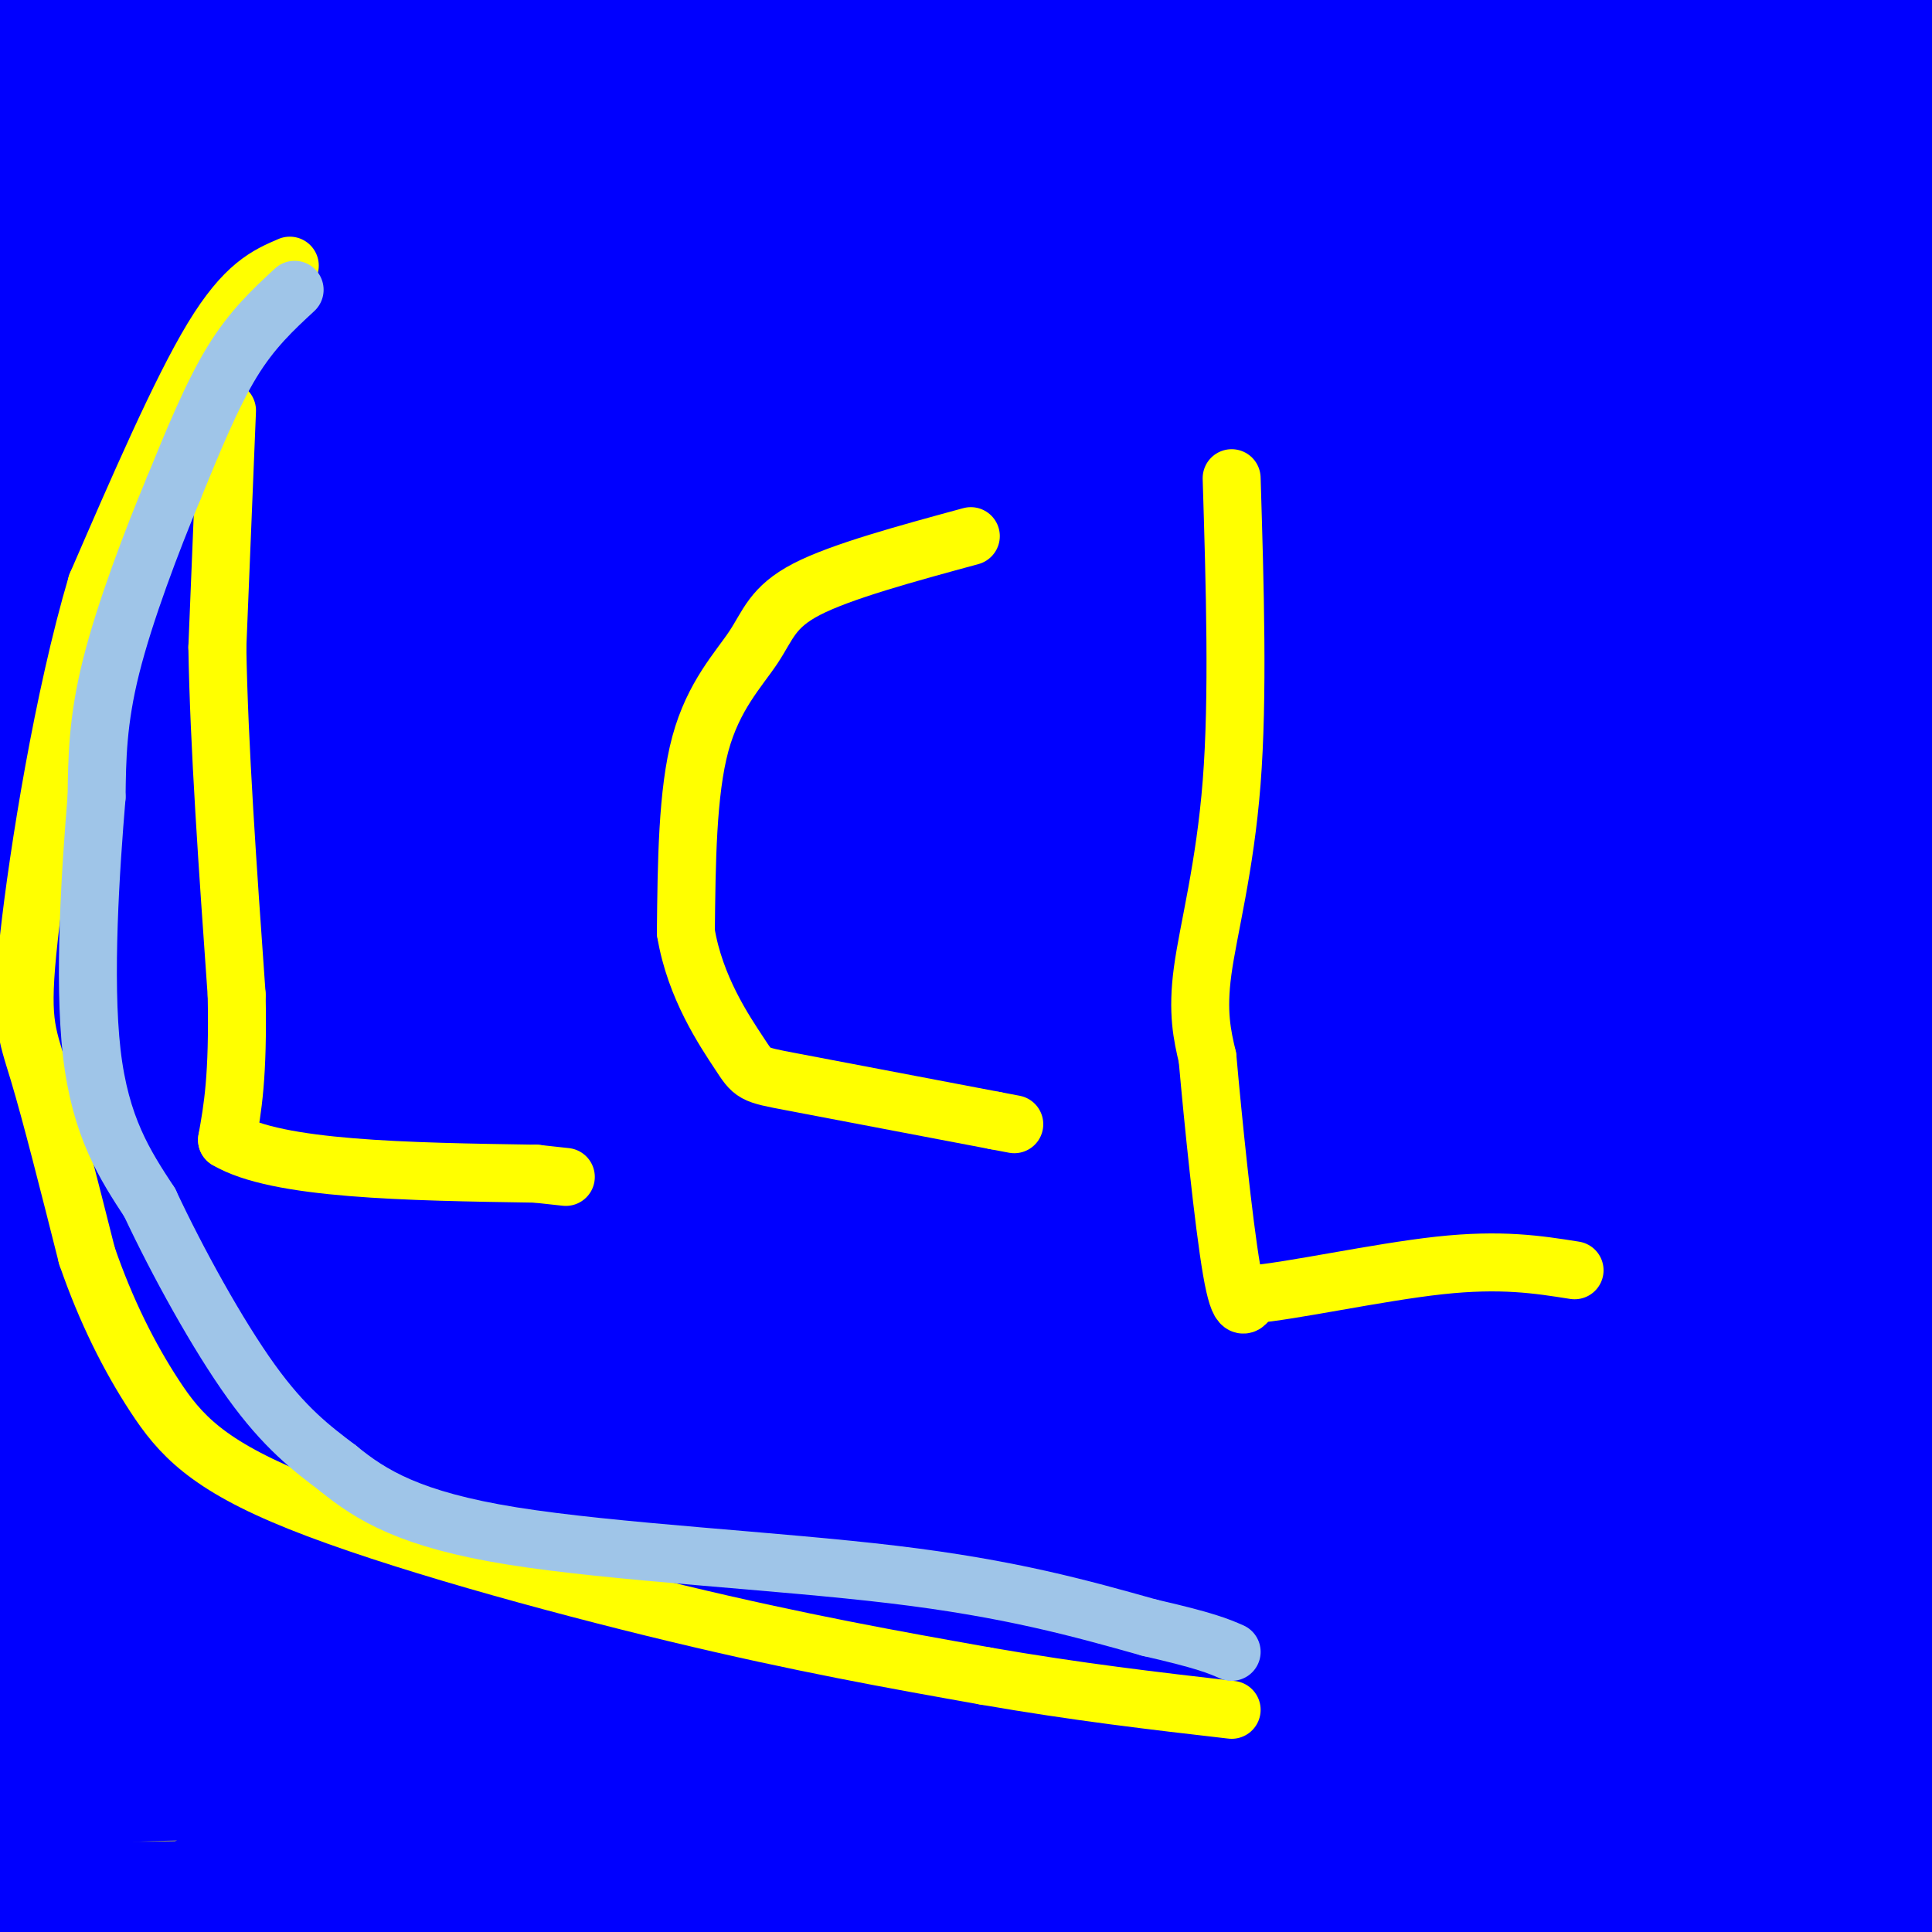 <svg viewBox='0 0 400 400' version='1.1' xmlns='http://www.w3.org/2000/svg' xmlns:xlink='http://www.w3.org/1999/xlink'><rect x="0" y="0" width="400" height="400" fill="#808080" stroke="none"/><g fill='none' stroke='rgb(0,0,255)' stroke-width='28' stroke-linecap='round' stroke-linejoin='round'><path d='M6,8c1.889,5.111 3.778,10.222 4,34c0.222,23.778 -1.222,66.222 -1,94c0.222,27.778 2.111,40.889 4,54'/><path d='M13,190c1.060,23.107 1.708,53.875 0,88c-1.708,34.125 -5.774,71.607 -7,91c-1.226,19.393 0.387,20.696 2,22'/><path d='M8,391c4.202,4.488 13.708,4.708 39,4c25.292,-0.708 66.369,-2.345 101,-2c34.631,0.345 62.815,2.673 91,5'/><path d='M239,398c44.289,1.089 109.511,1.311 139,0c29.489,-1.311 23.244,-4.156 17,-7'/><path d='M395,391c4.333,-34.833 6.667,-118.417 9,-202'/><path d='M403,109c-3.378,-25.222 -6.756,-50.444 -8,-72c-1.244,-21.556 -0.356,-39.444 0,-37c0.356,2.444 0.178,25.222 0,48'/><path d='M395,48c0.587,28.325 2.054,75.139 1,102c-1.054,26.861 -4.630,33.770 -5,49c-0.370,15.230 2.466,38.780 2,67c-0.466,28.220 -4.233,61.110 -8,94'/><path d='M385,360c-2.104,22.970 -3.365,33.395 -2,18c1.365,-15.395 5.356,-56.611 6,-85c0.644,-28.389 -2.057,-43.951 -3,-46c-0.943,-2.049 -0.126,9.415 -6,31c-5.874,21.585 -18.437,53.293 -31,85'/><path d='M349,363c2.731,1.047 25.059,-38.835 24,-44c-1.059,-5.165 -25.503,24.385 -38,40c-12.497,15.615 -13.046,17.293 -13,19c0.046,1.707 0.686,3.441 8,3c7.314,-0.441 21.302,-3.059 28,-5c6.698,-1.941 6.107,-3.205 -17,-4c-23.107,-0.795 -68.730,-1.120 -92,-1c-23.270,0.120 -24.188,0.686 -30,2c-5.812,1.314 -16.518,3.375 -13,5c3.518,1.625 21.259,2.812 39,4'/><path d='M245,382c25.452,-0.720 69.583,-4.519 82,-7c12.417,-2.481 -6.880,-3.642 -33,-5c-26.120,-1.358 -59.064,-2.912 -99,-2c-39.936,0.912 -86.865,4.289 -108,7c-21.135,2.711 -16.476,4.757 -20,6c-3.524,1.243 -15.232,1.682 0,3c15.232,1.318 57.403,3.514 129,0c71.597,-3.514 172.618,-12.737 161,-14c-11.618,-1.263 -135.877,5.435 -211,11c-75.123,5.565 -101.110,9.998 -102,12c-0.890,2.002 23.317,1.572 61,-1c37.683,-2.572 88.841,-7.286 140,-12'/><path d='M245,380c49.621,-5.227 103.674,-12.294 107,-17c3.326,-4.706 -44.076,-7.051 -74,-8c-29.924,-0.949 -42.370,-0.502 -54,-1c-11.630,-0.498 -22.445,-1.940 -71,1c-48.555,2.940 -134.850,10.261 -137,12c-2.150,1.739 79.847,-2.103 169,-10c89.153,-7.897 185.464,-19.849 193,-23c7.536,-3.151 -73.702,2.498 -165,11c-91.298,8.502 -192.657,19.858 -195,22c-2.343,2.142 94.328,-4.929 191,-12'/><path d='M209,355c80.262,-7.283 185.416,-19.492 131,-17c-54.416,2.492 -268.403,19.683 -307,25c-38.597,5.317 98.196,-1.240 180,-9c81.804,-7.760 108.618,-16.723 132,-25c23.382,-8.277 43.330,-15.869 51,-20c7.670,-4.131 3.062,-4.802 -29,-4c-32.062,0.802 -91.576,3.076 -127,6c-35.424,2.924 -46.757,6.496 -62,12c-15.243,5.504 -34.395,12.938 -46,20c-11.605,7.062 -15.662,13.751 -18,19c-2.338,5.249 -2.957,9.056 4,12c6.957,2.944 21.488,5.023 36,6c14.512,0.977 29.003,0.850 60,-4c30.997,-4.850 78.498,-14.425 126,-24'/><path d='M340,352c34.500,-6.500 57.750,-10.750 81,-15'/><path d='M395,352c-30.652,8.674 -61.304,17.348 -79,23c-17.696,5.652 -22.435,8.282 -26,11c-3.565,2.718 -5.956,5.522 -4,7c1.956,1.478 8.257,1.629 15,2c6.743,0.371 13.926,0.963 33,-4c19.074,-4.963 50.037,-15.482 81,-26'/><path d='M380,346c-18.625,0.345 -37.250,0.689 -54,3c-16.750,2.311 -31.627,6.588 -43,10c-11.373,3.412 -19.244,5.959 -26,9c-6.756,3.041 -12.399,6.575 -9,7c3.399,0.425 15.839,-2.261 26,-5c10.161,-2.739 18.043,-5.533 33,-14c14.957,-8.467 36.991,-22.608 47,-30c10.009,-7.392 7.994,-8.034 5,-10c-2.994,-1.966 -6.967,-5.257 -10,-8c-3.033,-2.743 -5.124,-4.938 -27,-6c-21.876,-1.062 -63.535,-0.989 -104,2c-40.465,2.989 -79.737,8.895 -101,13c-21.263,4.105 -24.519,6.408 -30,8c-5.481,1.592 -13.188,2.472 -3,4c10.188,1.528 38.269,3.703 63,3c24.731,-0.703 46.110,-4.285 63,-7c16.890,-2.715 29.292,-4.565 63,-13c33.708,-8.435 88.723,-23.456 99,-29c10.277,-5.544 -24.183,-1.610 -71,3c-46.817,4.610 -105.989,9.895 -142,14c-36.011,4.105 -48.860,7.030 -63,11c-14.140,3.970 -29.570,8.985 -45,14'/><path d='M51,325c-7.925,3.820 -5.236,6.371 -8,9c-2.764,2.629 -10.979,5.338 19,5c29.979,-0.338 98.154,-3.723 127,-5c28.846,-1.277 18.365,-0.447 73,-10c54.635,-9.553 174.386,-29.491 123,-26c-51.386,3.491 -273.907,30.409 -356,41c-82.093,10.591 -23.756,4.853 25,2c48.756,-2.853 87.930,-2.822 132,-10c44.070,-7.178 93.035,-21.564 120,-29c26.965,-7.436 31.929,-7.921 23,-9c-8.929,-1.079 -31.750,-2.752 -98,-2c-66.250,0.752 -175.929,3.929 -227,6c-51.071,2.071 -43.536,3.035 -36,4'/><path d='M24,304c42.814,-2.846 85.628,-5.691 119,-10c33.372,-4.309 57.300,-10.080 73,-14c15.700,-3.920 23.170,-5.989 -8,-2c-31.170,3.989 -100.981,14.035 -135,20c-34.019,5.965 -32.246,7.849 -34,10c-1.754,2.151 -7.034,4.568 -7,7c0.034,2.432 5.381,4.881 27,-1c21.619,-5.881 59.508,-20.090 93,-33c33.492,-12.910 62.585,-24.522 66,-29c3.415,-4.478 -18.850,-1.821 -58,5c-39.150,6.821 -95.186,17.806 -128,25c-32.814,7.194 -42.407,10.597 -52,14'/><path d='M40,315c17.728,-2.782 35.456,-5.564 73,-14c37.544,-8.436 94.904,-22.527 154,-41c59.096,-18.473 119.929,-41.329 131,-49c11.071,-7.671 -27.618,-0.158 -75,10c-47.382,10.158 -103.455,22.960 -137,33c-33.545,10.040 -44.562,17.319 -53,23c-8.438,5.681 -14.297,9.766 -17,13c-2.703,3.234 -2.250,5.618 3,6c5.250,0.382 15.299,-1.237 26,-4c10.701,-2.763 22.055,-6.669 51,-19c28.945,-12.331 75.481,-33.087 110,-51c34.519,-17.913 57.022,-32.984 64,-39c6.978,-6.016 -1.567,-2.978 -12,1c-10.433,3.978 -22.753,8.897 -35,15c-12.247,6.103 -24.420,13.389 -38,23c-13.580,9.611 -28.565,21.546 -39,32c-10.435,10.454 -16.318,19.428 -20,26c-3.682,6.572 -5.162,10.741 -4,13c1.162,2.259 4.967,2.608 9,3c4.033,0.392 8.295,0.826 23,-8c14.705,-8.826 39.852,-26.913 65,-45'/><path d='M319,243c15.418,-12.942 21.463,-22.797 27,-32c5.537,-9.203 10.565,-17.753 14,-28c3.435,-10.247 5.277,-22.190 4,-25c-1.277,-2.810 -5.675,3.512 -8,6c-2.325,2.488 -2.579,1.141 -7,19c-4.421,17.859 -13.009,54.925 -14,74c-0.991,19.075 5.616,20.160 10,21c4.384,0.840 6.544,1.434 9,1c2.456,-0.434 5.206,-1.895 9,-7c3.794,-5.105 8.632,-13.853 12,-20c3.368,-6.147 5.265,-9.692 7,-24c1.735,-14.308 3.307,-39.378 3,-52c-0.307,-12.622 -2.495,-12.794 -4,-13c-1.505,-0.206 -2.329,-0.444 -3,0c-0.671,0.444 -1.189,1.571 -5,17c-3.811,15.429 -10.913,45.159 -14,61c-3.087,15.841 -2.157,17.792 -1,24c1.157,6.208 2.542,16.671 5,18c2.458,1.329 5.988,-6.478 8,-20c2.012,-13.522 2.506,-32.761 3,-52'/><path d='M374,211c-2.476,-29.583 -10.167,-77.542 -14,-105c-3.833,-27.458 -3.810,-34.417 -2,-50c1.810,-15.583 5.405,-39.792 9,-64'/><path d='M384,0c4.719,5.451 9.439,10.903 11,2c1.561,-8.903 -0.035,-32.159 2,8c2.035,40.159 7.702,143.735 1,149c-6.702,5.265 -25.772,-87.781 -33,-124c-7.228,-36.219 -2.614,-15.609 2,5'/><path d='M367,40c0.785,31.496 1.747,107.736 5,99c3.253,-8.736 8.797,-102.449 9,-125c0.203,-22.551 -4.935,26.058 -5,42c-0.065,15.942 4.944,-0.785 -8,23c-12.944,23.785 -43.841,88.081 -64,134c-20.159,45.919 -29.579,73.459 -39,101'/><path d='M265,314c5.881,-22.332 40.082,-128.661 50,-135c9.918,-6.339 -4.448,87.313 -9,122c-4.552,34.687 0.708,10.411 8,-5c7.292,-15.411 16.614,-21.955 24,-36c7.386,-14.045 12.835,-35.589 16,-48c3.165,-12.411 4.047,-15.689 -4,-4c-8.047,11.689 -25.024,38.344 -42,65'/><path d='M308,273c3.229,-15.686 32.302,-87.401 45,-119c12.698,-31.599 9.021,-23.083 6,-23c-3.021,0.083 -5.387,-8.266 -1,-15c4.387,-6.734 15.527,-11.851 -18,3c-33.527,14.851 -111.722,49.672 -177,74c-65.278,24.328 -117.639,38.164 -170,52'/><path d='M22,249c31.647,-5.017 63.293,-10.033 114,-25c50.707,-14.967 120.474,-39.883 140,-49c19.526,-9.117 -11.189,-2.433 -55,10c-43.811,12.433 -100.718,30.617 -136,42c-35.282,11.383 -48.938,15.967 -62,22c-13.062,6.033 -25.531,13.517 -38,21'/><path d='M11,278c-1.835,3.577 -3.670,7.154 72,-21c75.670,-28.154 228.845,-88.038 278,-109c49.155,-20.962 -5.711,-3.000 -74,18c-68.289,21.000 -150.001,45.038 -198,60c-47.999,14.962 -62.285,20.846 -79,30c-16.715,9.154 -35.857,21.577 -55,34'/><path d='M4,300c26.389,-6.855 52.778,-13.711 83,-23c30.222,-9.289 64.278,-21.012 97,-33c32.722,-11.988 64.111,-24.239 99,-38c34.889,-13.761 73.279,-29.030 76,-35c2.721,-5.970 -30.225,-2.641 -58,2c-27.775,4.641 -50.377,10.595 -80,19c-29.623,8.405 -66.266,19.261 -97,30c-30.734,10.739 -55.559,21.360 -75,32c-19.441,10.640 -33.499,21.301 -41,29c-7.501,7.699 -8.443,12.438 -3,15c5.443,2.562 17.273,2.946 40,-2c22.727,-4.946 56.351,-15.221 83,-23c26.649,-7.779 46.324,-13.060 83,-28c36.676,-14.940 90.354,-39.538 113,-51c22.646,-11.462 14.259,-9.788 5,-11c-9.259,-1.212 -19.389,-5.311 -25,-9c-5.611,-3.689 -6.702,-6.969 -66,-5c-59.298,1.969 -176.801,9.188 -207,6c-30.199,-3.188 26.908,-16.781 107,-43c80.092,-26.219 183.169,-65.062 221,-80c37.831,-14.938 10.415,-5.969 -17,3'/><path d='M342,55c-5.689,-0.021 -11.411,-1.573 -54,9c-42.589,10.573 -122.043,33.270 -172,48c-49.957,14.730 -70.416,21.494 -88,29c-17.584,7.506 -32.292,15.753 -47,24'/><path d='M7,180c20.421,-4.168 40.842,-8.336 71,-17c30.158,-8.664 70.054,-21.825 100,-32c29.946,-10.175 49.941,-17.364 84,-32c34.059,-14.636 82.182,-36.720 98,-45c15.818,-8.280 -0.667,-2.757 -1,-3c-0.333,-0.243 15.488,-6.254 -30,-2c-45.488,4.254 -152.284,18.772 -212,30c-59.716,11.228 -72.353,19.167 -39,11c33.353,-8.167 112.694,-32.440 164,-50c51.306,-17.560 74.577,-28.408 84,-33c9.423,-4.592 4.999,-2.929 0,-3c-4.999,-0.071 -10.571,-1.878 -23,-3c-12.429,-1.122 -31.714,-1.561 -51,-2'/><path d='M180,0c-20.498,0.054 -40.996,0.109 -63,2c-22.004,1.891 -45.514,5.619 -63,9c-17.486,3.381 -28.947,6.415 -36,9c-7.053,2.585 -9.698,4.722 -9,7c0.698,2.278 4.739,4.697 14,7c9.261,2.303 23.744,4.488 40,6c16.256,1.512 34.287,2.349 69,3c34.713,0.651 86.108,1.117 120,-1c33.892,-2.117 50.279,-6.815 60,-10c9.721,-3.185 12.774,-4.857 -52,-5c-64.774,-0.143 -197.376,1.243 -208,3c-10.624,1.757 100.730,3.883 167,2c66.270,-1.883 87.457,-7.776 93,-11c5.543,-3.224 -4.559,-3.778 -27,-5c-22.441,-1.222 -57.220,-3.111 -92,-5'/><path d='M193,11c-48.333,-0.500 -123.167,0.750 -198,2'/><path d='M38,12c24.000,1.511 48.000,3.022 116,1c68.000,-2.022 180.000,-7.578 160,-10c-20.000,-2.422 -172.000,-1.711 -324,-1'/><path d='M6,16c32.500,3.417 65.000,6.833 115,4c50.000,-2.833 117.500,-11.917 185,-21'/><path d='M278,4c-94.946,13.881 -189.893,27.762 -190,30c-0.107,2.238 94.625,-7.167 142,-13c47.375,-5.833 47.393,-8.095 57,-12c9.607,-3.905 28.804,-9.452 48,-15'/><path d='M226,10c-13.274,4.606 -26.549,9.212 -36,14c-9.451,4.788 -15.080,9.758 -15,12c0.080,2.242 5.868,1.758 10,3c4.132,1.242 6.609,4.212 36,-3c29.391,-7.212 85.695,-24.606 142,-42'/><path d='M358,2c-24.811,8.782 -49.622,17.565 -66,24c-16.378,6.435 -24.323,10.523 -29,13c-4.677,2.477 -6.084,3.344 -4,6c2.084,2.656 7.660,7.102 42,-2c34.340,-9.102 97.443,-31.753 90,-27c-7.443,4.753 -85.431,36.910 -121,52c-35.569,15.090 -28.719,13.111 -30,16c-1.281,2.889 -10.692,10.644 -11,14c-0.308,3.356 8.486,2.312 7,6c-1.486,3.688 -13.252,12.107 27,-1c40.252,-13.107 132.522,-47.740 121,-45c-11.522,2.740 -126.836,42.853 -180,62c-53.164,19.147 -44.178,17.328 -47,20c-2.822,2.672 -17.452,9.835 -23,14c-5.548,4.165 -2.014,5.333 6,5c8.014,-0.333 20.507,-2.166 33,-4'/><path d='M173,155c15.678,-2.435 38.375,-6.524 56,-10c17.625,-3.476 30.180,-6.341 58,-16c27.820,-9.659 70.907,-26.114 90,-33c19.093,-6.886 14.193,-4.204 6,-4c-8.193,0.204 -19.680,-2.070 -36,-1c-16.320,1.070 -37.474,5.484 -53,8c-15.526,2.516 -25.422,3.133 -55,11c-29.578,7.867 -78.836,22.985 -97,29c-18.164,6.015 -5.233,2.928 15,-2c20.233,-4.928 47.769,-11.695 105,-37c57.231,-25.305 144.157,-69.146 128,-61c-16.157,8.146 -135.399,68.279 -198,103c-62.601,34.721 -68.563,44.028 -74,50c-5.437,5.972 -10.348,8.608 3,3c13.348,-5.608 44.957,-19.459 82,-37c37.043,-17.541 79.522,-38.770 122,-60'/><path d='M325,98c32.428,-16.469 52.497,-27.640 55,-31c2.503,-3.360 -12.559,1.093 -58,19c-45.441,17.907 -121.262,49.269 -193,76c-71.738,26.731 -139.392,48.829 -122,37c17.392,-11.829 119.831,-57.587 171,-82c51.169,-24.413 51.067,-27.481 46,-28c-5.067,-0.519 -15.101,1.510 -36,9c-20.899,7.490 -52.665,20.440 -87,39c-34.335,18.560 -71.239,42.732 -90,56c-18.761,13.268 -19.381,15.634 -20,18'/><path d='M4,210c19.148,-13.633 38.296,-27.266 50,-37c11.704,-9.734 15.963,-15.570 21,-23c5.037,-7.430 10.853,-16.455 8,-18c-2.853,-1.545 -14.376,4.390 -23,12c-8.624,7.610 -14.348,16.896 -20,26c-5.652,9.104 -11.230,18.028 -16,28c-4.770,9.972 -8.730,20.992 -10,31c-1.270,10.008 0.152,19.004 4,23c3.848,3.996 10.123,2.993 14,3c3.877,0.007 5.357,1.025 23,-8c17.643,-9.025 51.448,-28.091 67,-38c15.552,-9.909 12.852,-10.660 14,-13c1.148,-2.340 6.145,-6.269 0,-8c-6.145,-1.731 -23.430,-1.264 -35,0c-11.570,1.264 -17.423,3.326 -32,10c-14.577,6.674 -37.876,17.961 -50,26c-12.124,8.039 -13.072,12.831 -11,15c2.072,2.169 7.164,1.715 24,-7c16.836,-8.715 45.417,-25.693 63,-37c17.583,-11.307 24.166,-16.945 22,-19c-2.166,-2.055 -13.083,-0.528 -24,1'/><path d='M93,177c-28.879,11.371 -89.076,39.297 -93,37c-3.924,-2.297 48.424,-34.819 73,-52c24.576,-17.181 21.378,-19.022 25,-25c3.622,-5.978 14.063,-16.094 21,-25c6.937,-8.906 10.369,-16.603 12,-22c1.631,-5.397 1.462,-8.493 0,-11c-1.462,-2.507 -4.215,-4.426 -9,-5c-4.785,-0.574 -11.600,0.198 -18,1c-6.400,0.802 -12.385,1.636 -29,10c-16.615,8.364 -43.861,24.258 -57,33c-13.139,8.742 -12.170,10.330 -12,12c0.170,1.670 -0.457,3.421 3,3c3.457,-0.421 11.000,-3.014 18,-5c7.000,-1.986 13.458,-3.365 33,-14c19.542,-10.635 52.167,-30.526 72,-43c19.833,-12.474 26.875,-17.530 22,-19c-4.875,-1.470 -21.668,0.647 -33,3c-11.332,2.353 -17.205,4.941 -38,16c-20.795,11.059 -56.513,30.588 -76,43c-19.487,12.412 -22.744,17.706 -26,23'/><path d='M39,143c30.484,-13.588 60.968,-27.177 79,-37c18.032,-9.823 23.611,-15.881 27,-20c3.389,-4.119 4.588,-6.300 4,-9c-0.588,-2.700 -2.962,-5.920 -10,-8c-7.038,-2.080 -18.741,-3.022 -28,-4c-9.259,-0.978 -16.074,-1.994 -35,3c-18.926,4.994 -49.963,15.997 -81,27'/><path d='M0,109c10.686,-5.974 21.372,-11.948 29,-18c7.628,-6.052 12.199,-12.182 15,-17c2.801,-4.818 3.833,-8.322 4,-11c0.167,-2.678 -0.532,-4.529 -6,-6c-5.468,-1.471 -15.705,-2.563 -25,0c-9.295,2.563 -17.647,8.782 -26,15'/><path d='M1,80c13.841,-7.790 27.682,-15.579 35,-21c7.318,-5.421 8.112,-8.472 9,-11c0.888,-2.528 1.869,-4.532 2,-6c0.131,-1.468 -0.590,-2.399 -3,-3c-2.410,-0.601 -6.509,-0.870 -11,0c-4.491,0.870 -9.372,2.881 -14,6c-4.628,3.119 -9.001,7.346 -12,12c-2.999,4.654 -4.623,9.734 -5,14c-0.377,4.266 0.495,7.717 5,10c4.505,2.283 12.644,3.399 17,5c4.356,1.601 4.929,3.689 24,-2c19.071,-5.689 56.640,-19.155 65,-24c8.360,-4.845 -12.490,-1.071 -24,1c-11.510,2.071 -13.681,2.437 -20,6c-6.319,3.563 -16.788,10.321 -19,13c-2.212,2.679 3.832,1.278 9,0c5.168,-1.278 9.459,-2.434 15,-7c5.541,-4.566 12.330,-12.544 16,-16c3.670,-3.456 4.219,-2.392 -1,-3c-5.219,-0.608 -16.205,-2.888 -23,-3c-6.795,-0.112 -9.397,1.944 -12,4'/><path d='M54,55c-4.466,1.665 -9.630,3.828 -5,4c4.630,0.172 19.054,-1.646 16,0c-3.054,1.646 -23.587,6.756 -38,15c-14.413,8.244 -22.707,19.622 -31,31'/></g>
<g fill='none' stroke='rgb(255,255,0)' stroke-width='12' stroke-linecap='round' stroke-linejoin='round'><path d='M47,85c0.000,0.000 -2.000,49.000 -2,49'/><path d='M45,134c0.333,20.167 2.167,46.083 4,72'/><path d='M49,206c0.333,17.000 -0.833,23.500 -2,30'/><path d='M47,236c10.333,6.167 37.167,6.583 64,7'/><path d='M111,243c10.667,1.167 5.333,0.583 0,0'/><path d='M201,111c-13.435,3.655 -26.869,7.310 -34,11c-7.131,3.690 -7.958,7.417 -11,12c-3.042,4.583 -8.298,10.024 -11,20c-2.702,9.976 -2.851,24.488 -3,39'/><path d='M142,193c1.869,11.429 8.042,20.500 11,25c2.958,4.500 2.702,4.429 11,6c8.298,1.571 25.149,4.786 42,8'/><path d='M206,232c7.000,1.333 3.500,0.667 0,0'/><path d='M255,99c0.689,22.667 1.378,45.333 0,63c-1.378,17.667 -4.822,30.333 -6,39c-1.178,8.667 -0.089,13.333 1,18'/><path d='M250,219c1.089,12.356 3.311,34.244 5,44c1.689,9.756 2.844,7.378 4,5'/><path d='M259,268c8.044,-0.600 26.156,-4.600 39,-6c12.844,-1.400 20.422,-0.200 28,1'/><path d='M60,55c-4.667,2.000 -9.333,4.000 -16,15c-6.667,11.000 -15.333,31.000 -24,51'/><path d='M20,121c-6.881,23.190 -12.083,55.667 -14,73c-1.917,17.333 -0.548,19.524 2,28c2.548,8.476 6.274,23.238 10,38'/><path d='M18,260c3.939,11.439 8.788,21.035 14,29c5.212,7.965 10.788,14.298 30,22c19.212,7.702 52.061,16.772 78,23c25.939,6.228 44.970,9.614 64,13'/><path d='M204,347c19.167,3.333 35.083,5.167 51,7'/></g>
<g fill='none' stroke='rgb(159,197,232)' stroke-width='12' stroke-linecap='round' stroke-linejoin='round'><path d='M61,60c-4.417,4.083 -8.833,8.167 -13,15c-4.167,6.833 -8.083,16.417 -12,26'/><path d='M36,101c-4.622,11.067 -10.178,25.733 -13,37c-2.822,11.267 -2.911,19.133 -3,27'/><path d='M20,165c-1.222,14.600 -2.778,37.600 -1,53c1.778,15.400 6.889,23.200 12,31'/><path d='M31,249c5.733,12.244 14.067,27.356 21,37c6.933,9.644 12.467,13.822 18,18'/><path d='M70,304c6.857,5.607 15.000,10.625 36,14c21.000,3.375 54.857,5.107 79,8c24.143,2.893 38.571,6.946 53,11'/><path d='M238,337c11.667,2.667 14.333,3.833 17,5'/></g>
</svg>